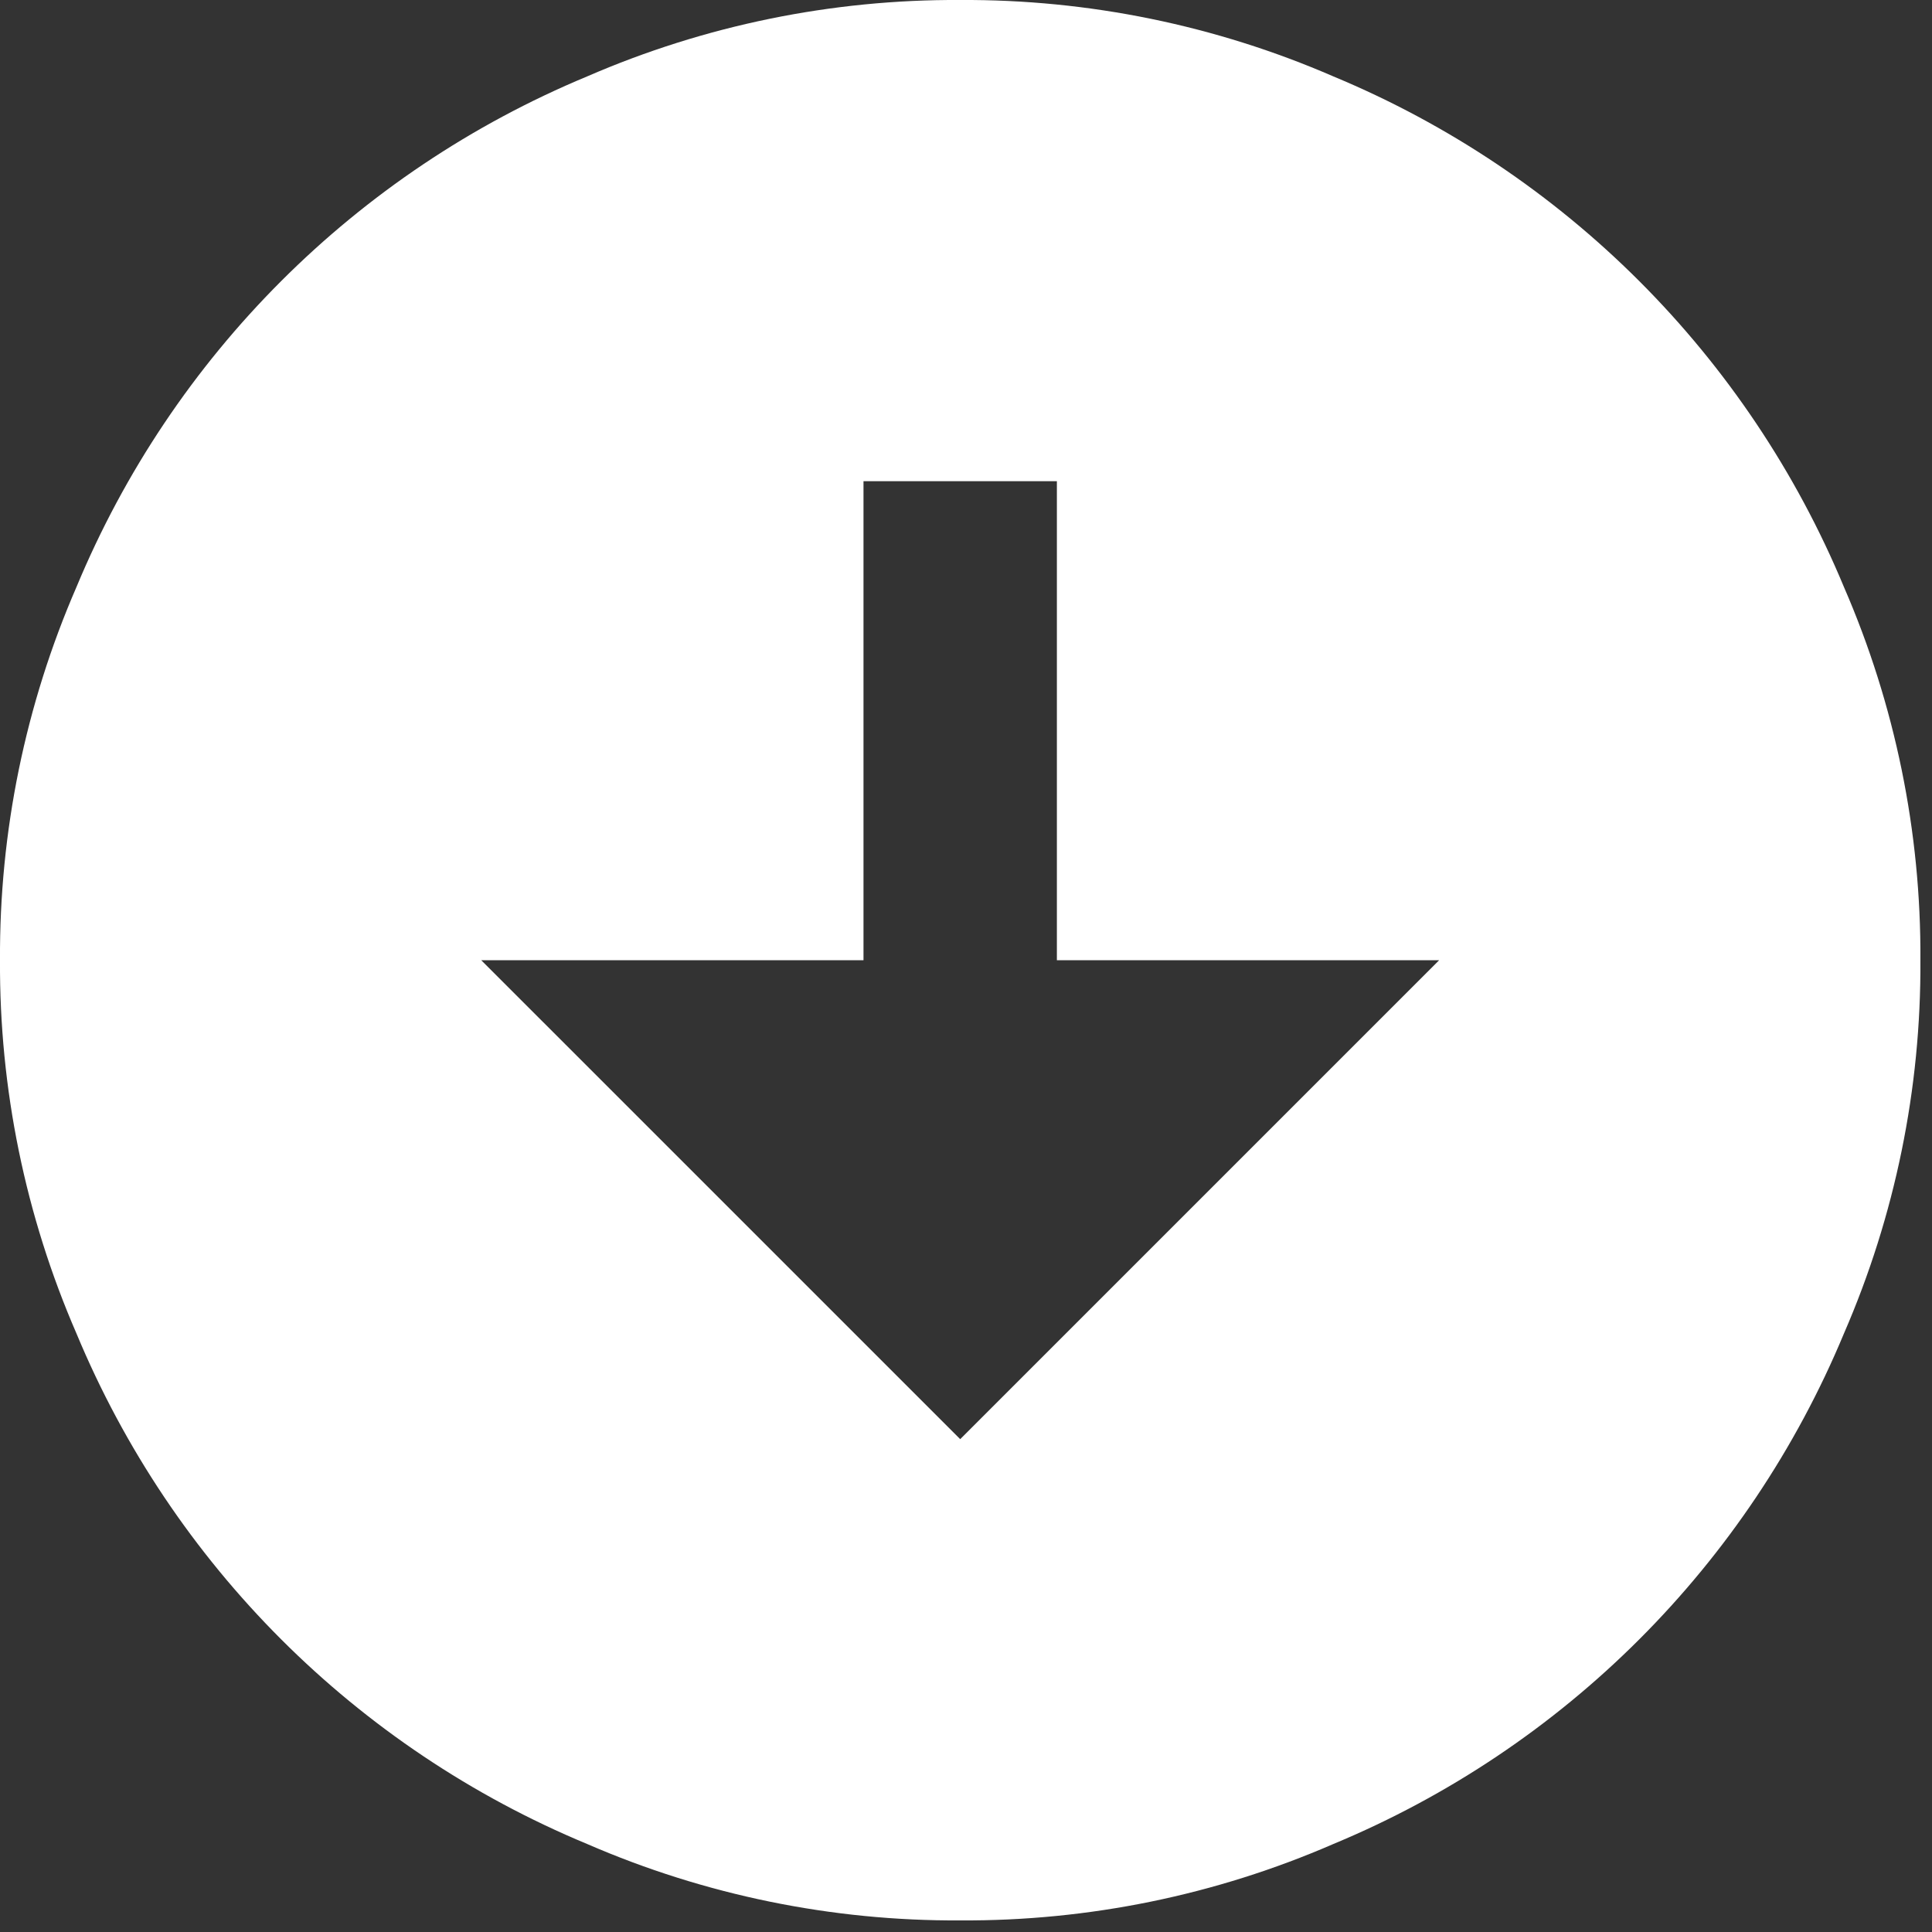 <svg preserveAspectRatio="none" width="100%" height="100%" overflow="visible" style="display: block;" viewBox="0 0 52 52" fill="none" xmlns="http://www.w3.org/2000/svg">
<rect x="0" y="0" width="52" height="52" fill="#333333" stroke="none"/>
<path id="down arrow circle" d="M25.844 0C22.39 -0.019 18.969 0.682 15.8 2.058C9.583 4.642 4.642 9.583 2.058 15.8C0.682 18.969 -0.019 22.39 0 25.844C-0.019 29.3 0.682 32.722 2.058 35.891C4.643 42.107 9.584 47.047 15.8 49.63C18.97 51.007 22.392 51.708 25.847 51.688C29.302 51.708 32.723 51.007 35.891 49.63C42.107 47.046 47.046 42.107 49.63 35.891C51.007 32.722 51.708 29.3 51.688 25.844C51.708 22.39 51.007 18.969 49.63 15.8C47.047 9.584 42.107 4.643 35.891 2.058C32.722 0.682 29.3 -0.019 25.844 0ZM25.844 38.735L12.952 25.844H23.241V12.952H28.446V25.844H38.735L25.844 38.735Z" fill="white"/>
</svg>
